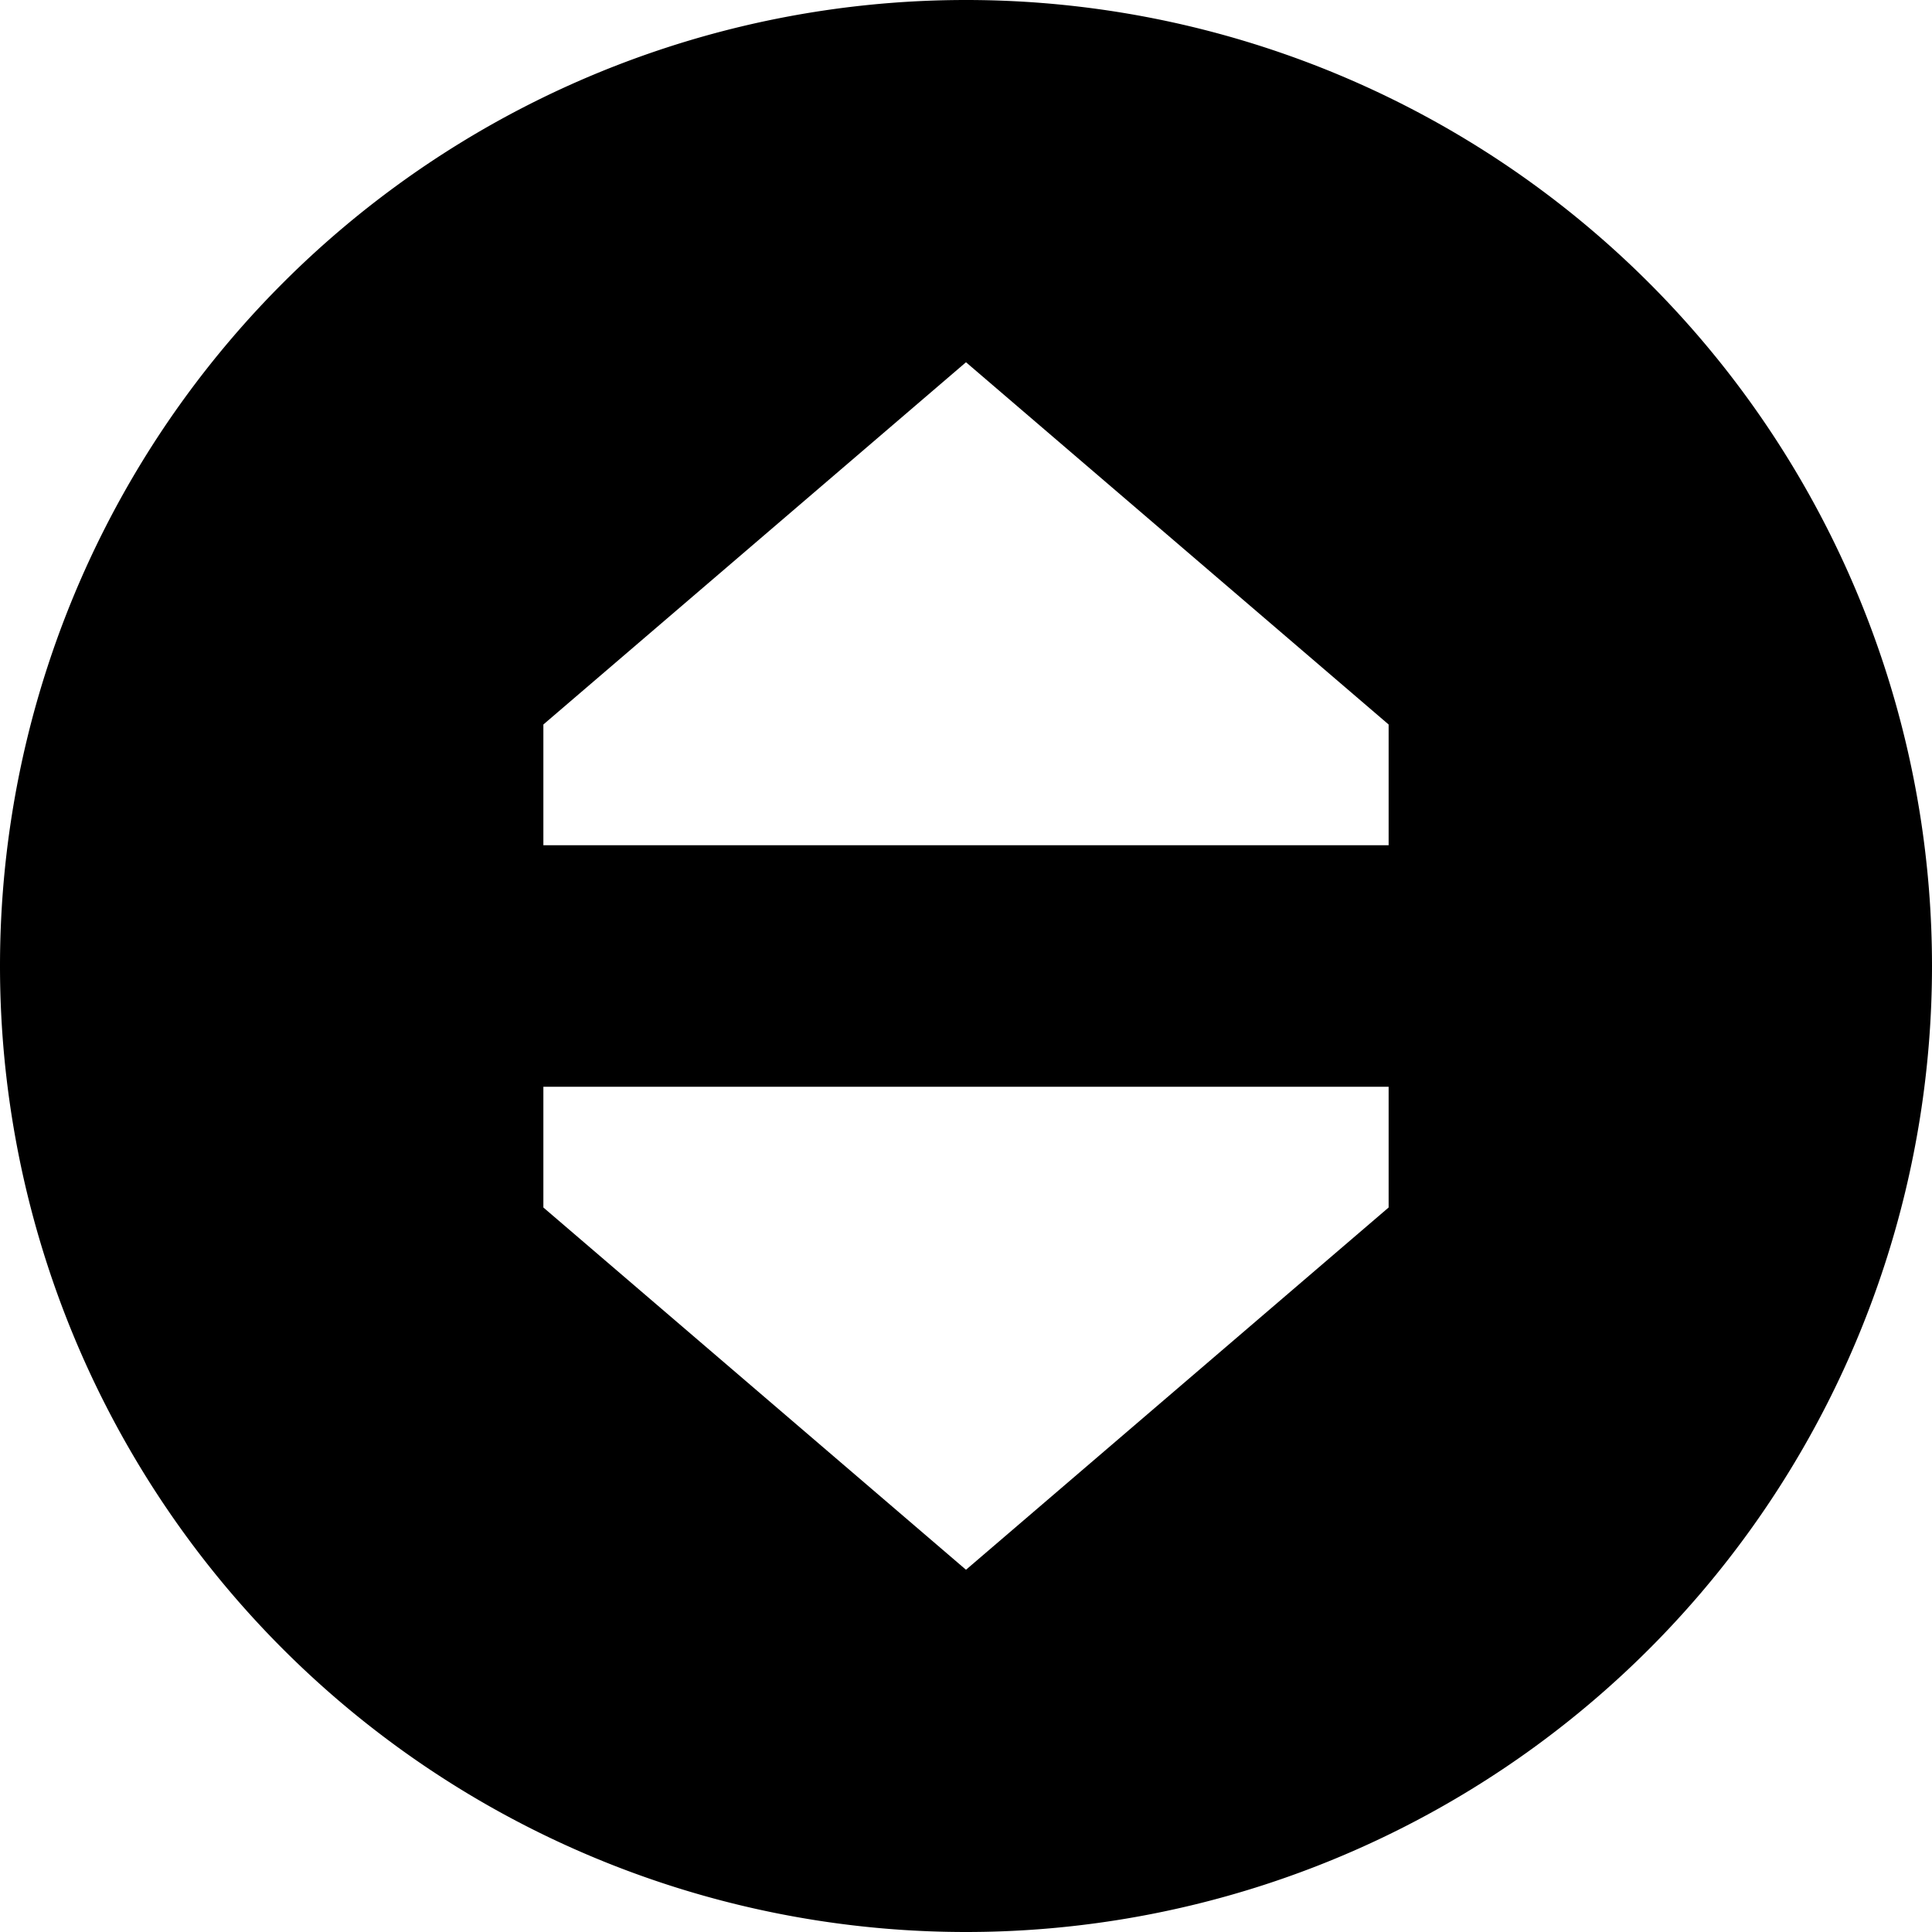 <svg xmlns="http://www.w3.org/2000/svg" viewBox="0 0 512 512"><!--! Font Awesome Pro 6.7.2 by @fontawesome - https://fontawesome.com License - https://fontawesome.com/license (Commercial License) Copyright 2024 Fonticons, Inc. --><path d="M0 256a256 256 0 1 1 512 0A256 256 0 1 1 0 256zm144-64l0 32 224 0 0-32L256 96 144 192zM256 416l112-96 0-32-224 0 0 32 112 96z"/></svg>